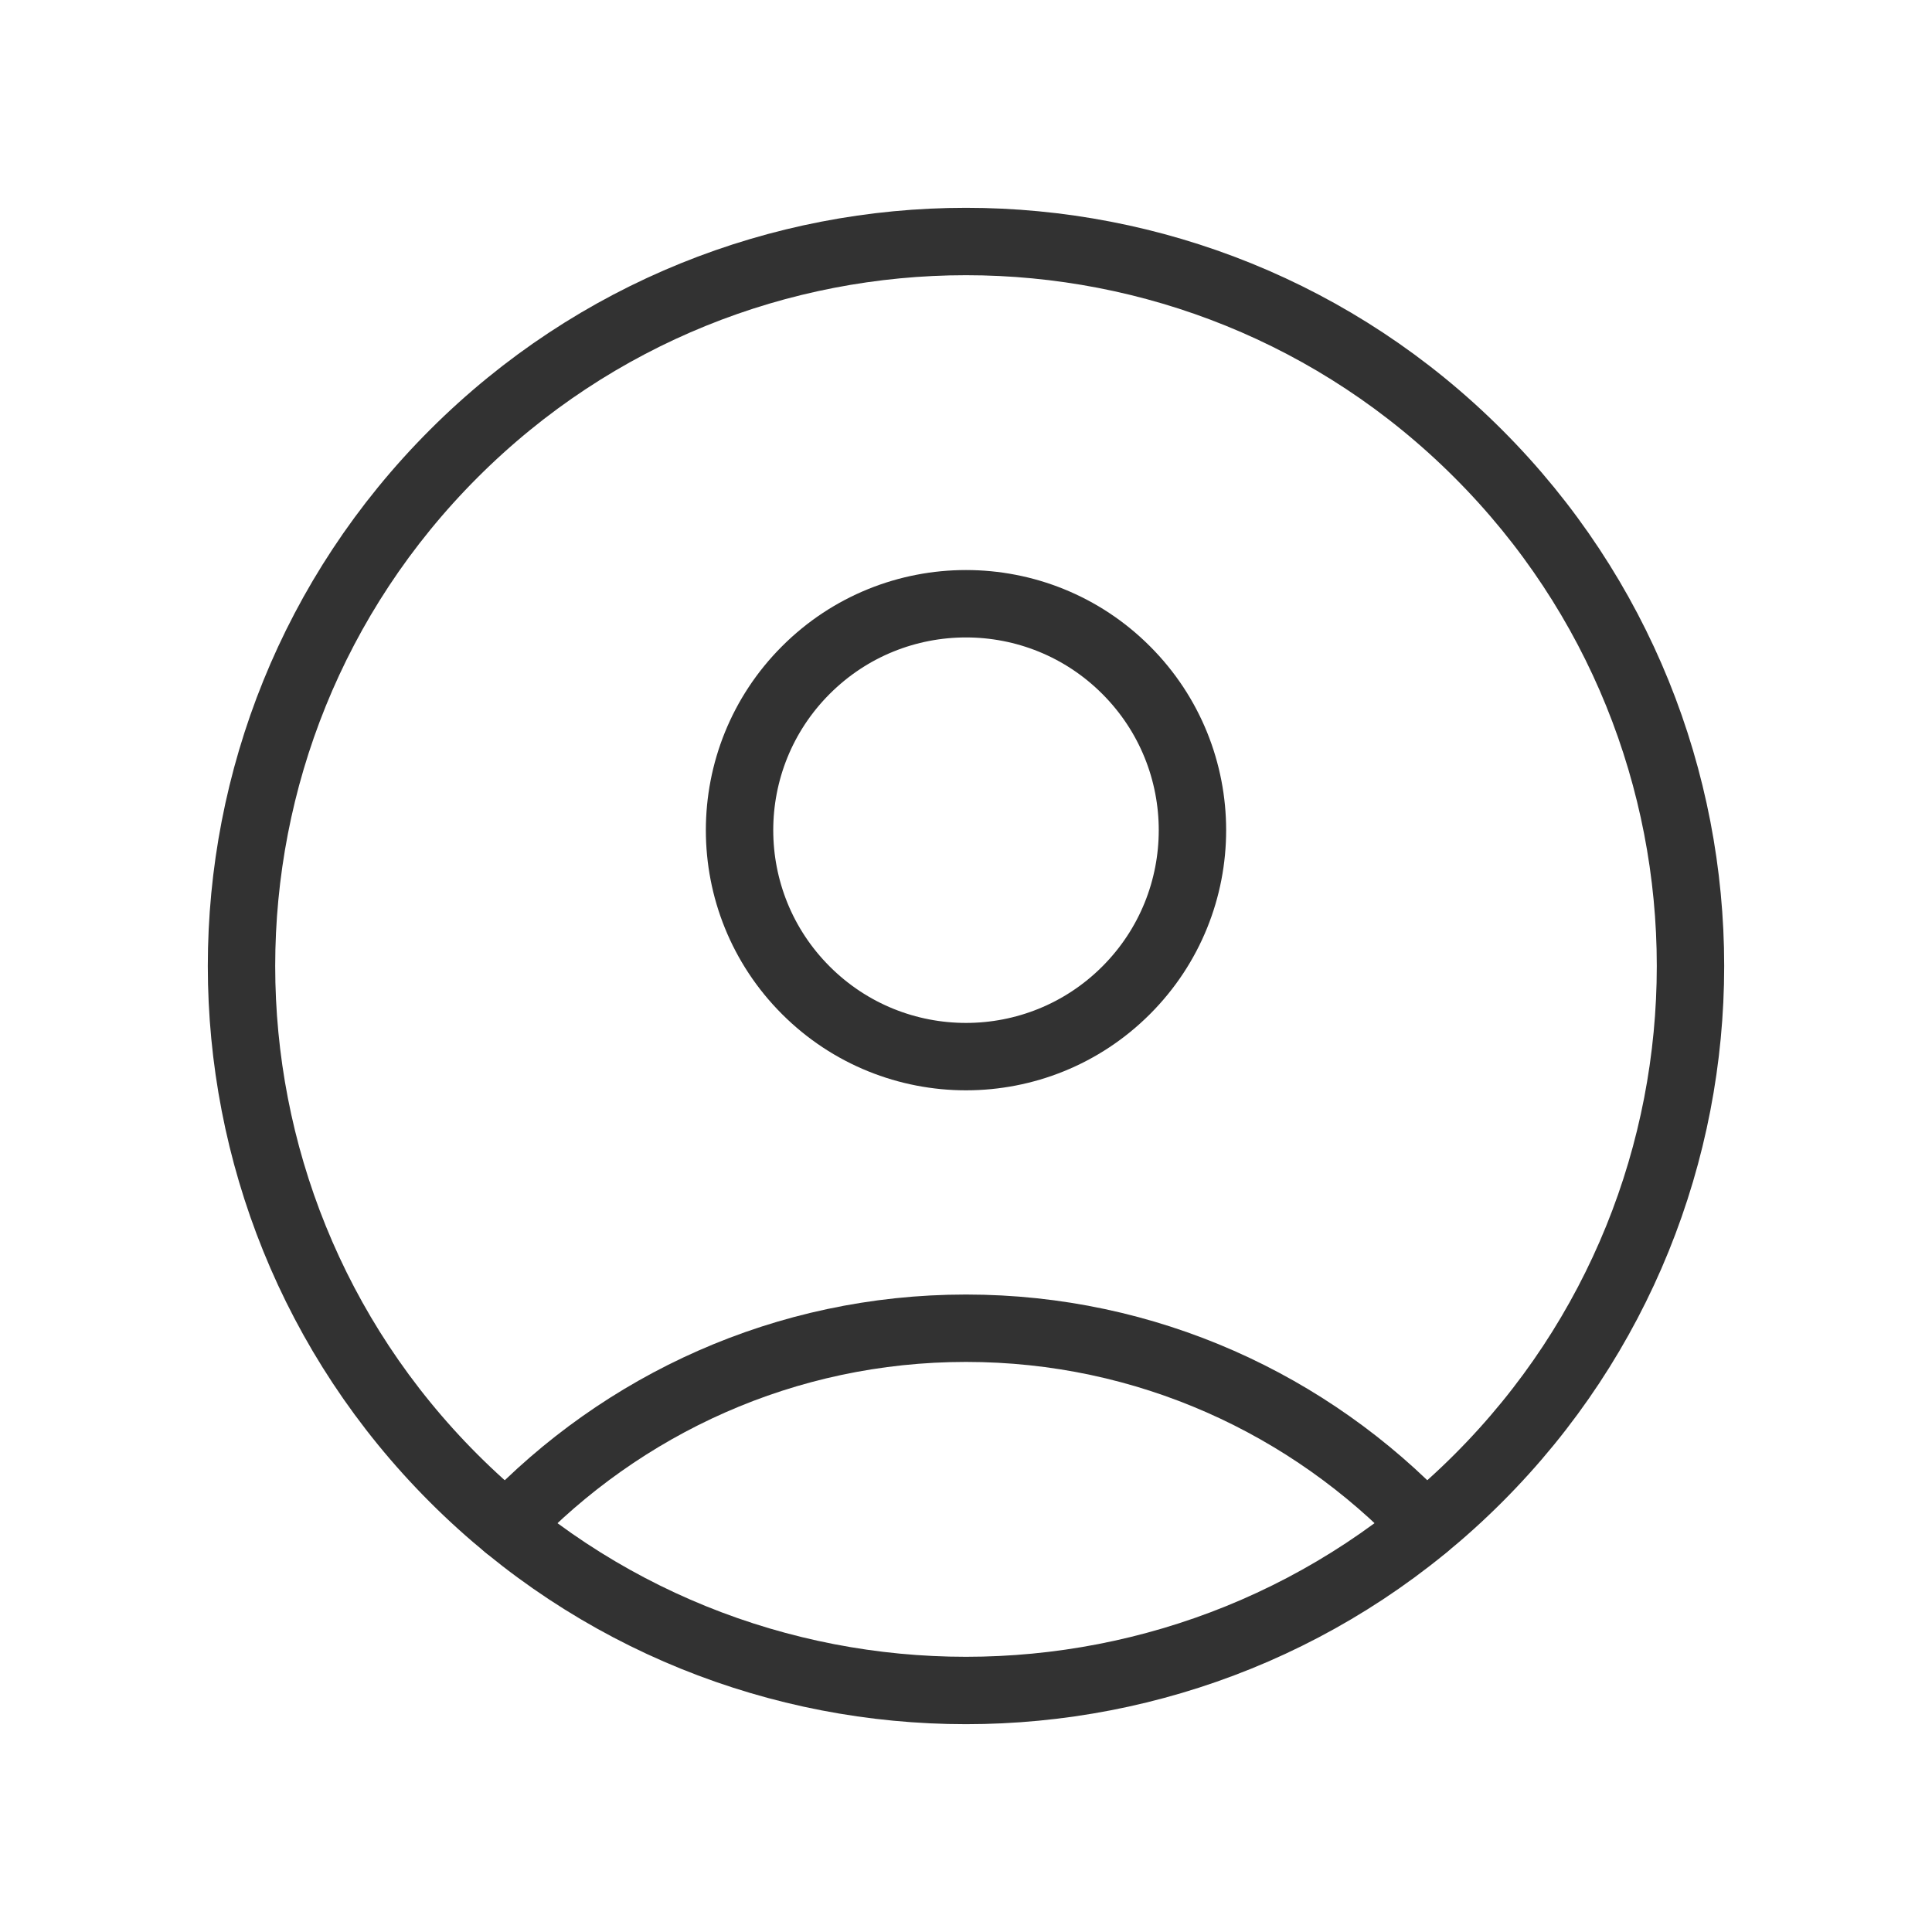 <svg width="43" height="43" viewBox="0 0 43 43" fill="none" xmlns="http://www.w3.org/2000/svg">
<path d="M32.902 10.098C39.199 16.395 39.199 26.605 32.902 32.902C26.605 39.199 16.395 39.199 10.098 32.902C3.801 26.605 3.801 16.395 10.098 10.098C16.395 3.801 26.605 3.801 32.902 10.098" stroke="#323232" stroke-width="1.5" stroke-linecap="round" stroke-linejoin="round"/>
<path d="M25.064 14.914C27.032 16.882 27.032 20.073 25.064 22.041C23.096 24.009 19.904 24.009 17.936 22.041C15.968 20.073 15.968 16.882 17.936 14.914C19.904 12.945 23.096 12.945 25.064 14.914" stroke="#323232" stroke-width="1.5" stroke-linecap="round" stroke-linejoin="round"/>
<path d="M31.725 33.966C29.154 31.259 25.528 29.562 21.5 29.562C17.472 29.562 13.846 31.259 11.275 33.968" stroke="#323232" stroke-width="1.5" stroke-linecap="round" stroke-linejoin="round"/>
</svg>
